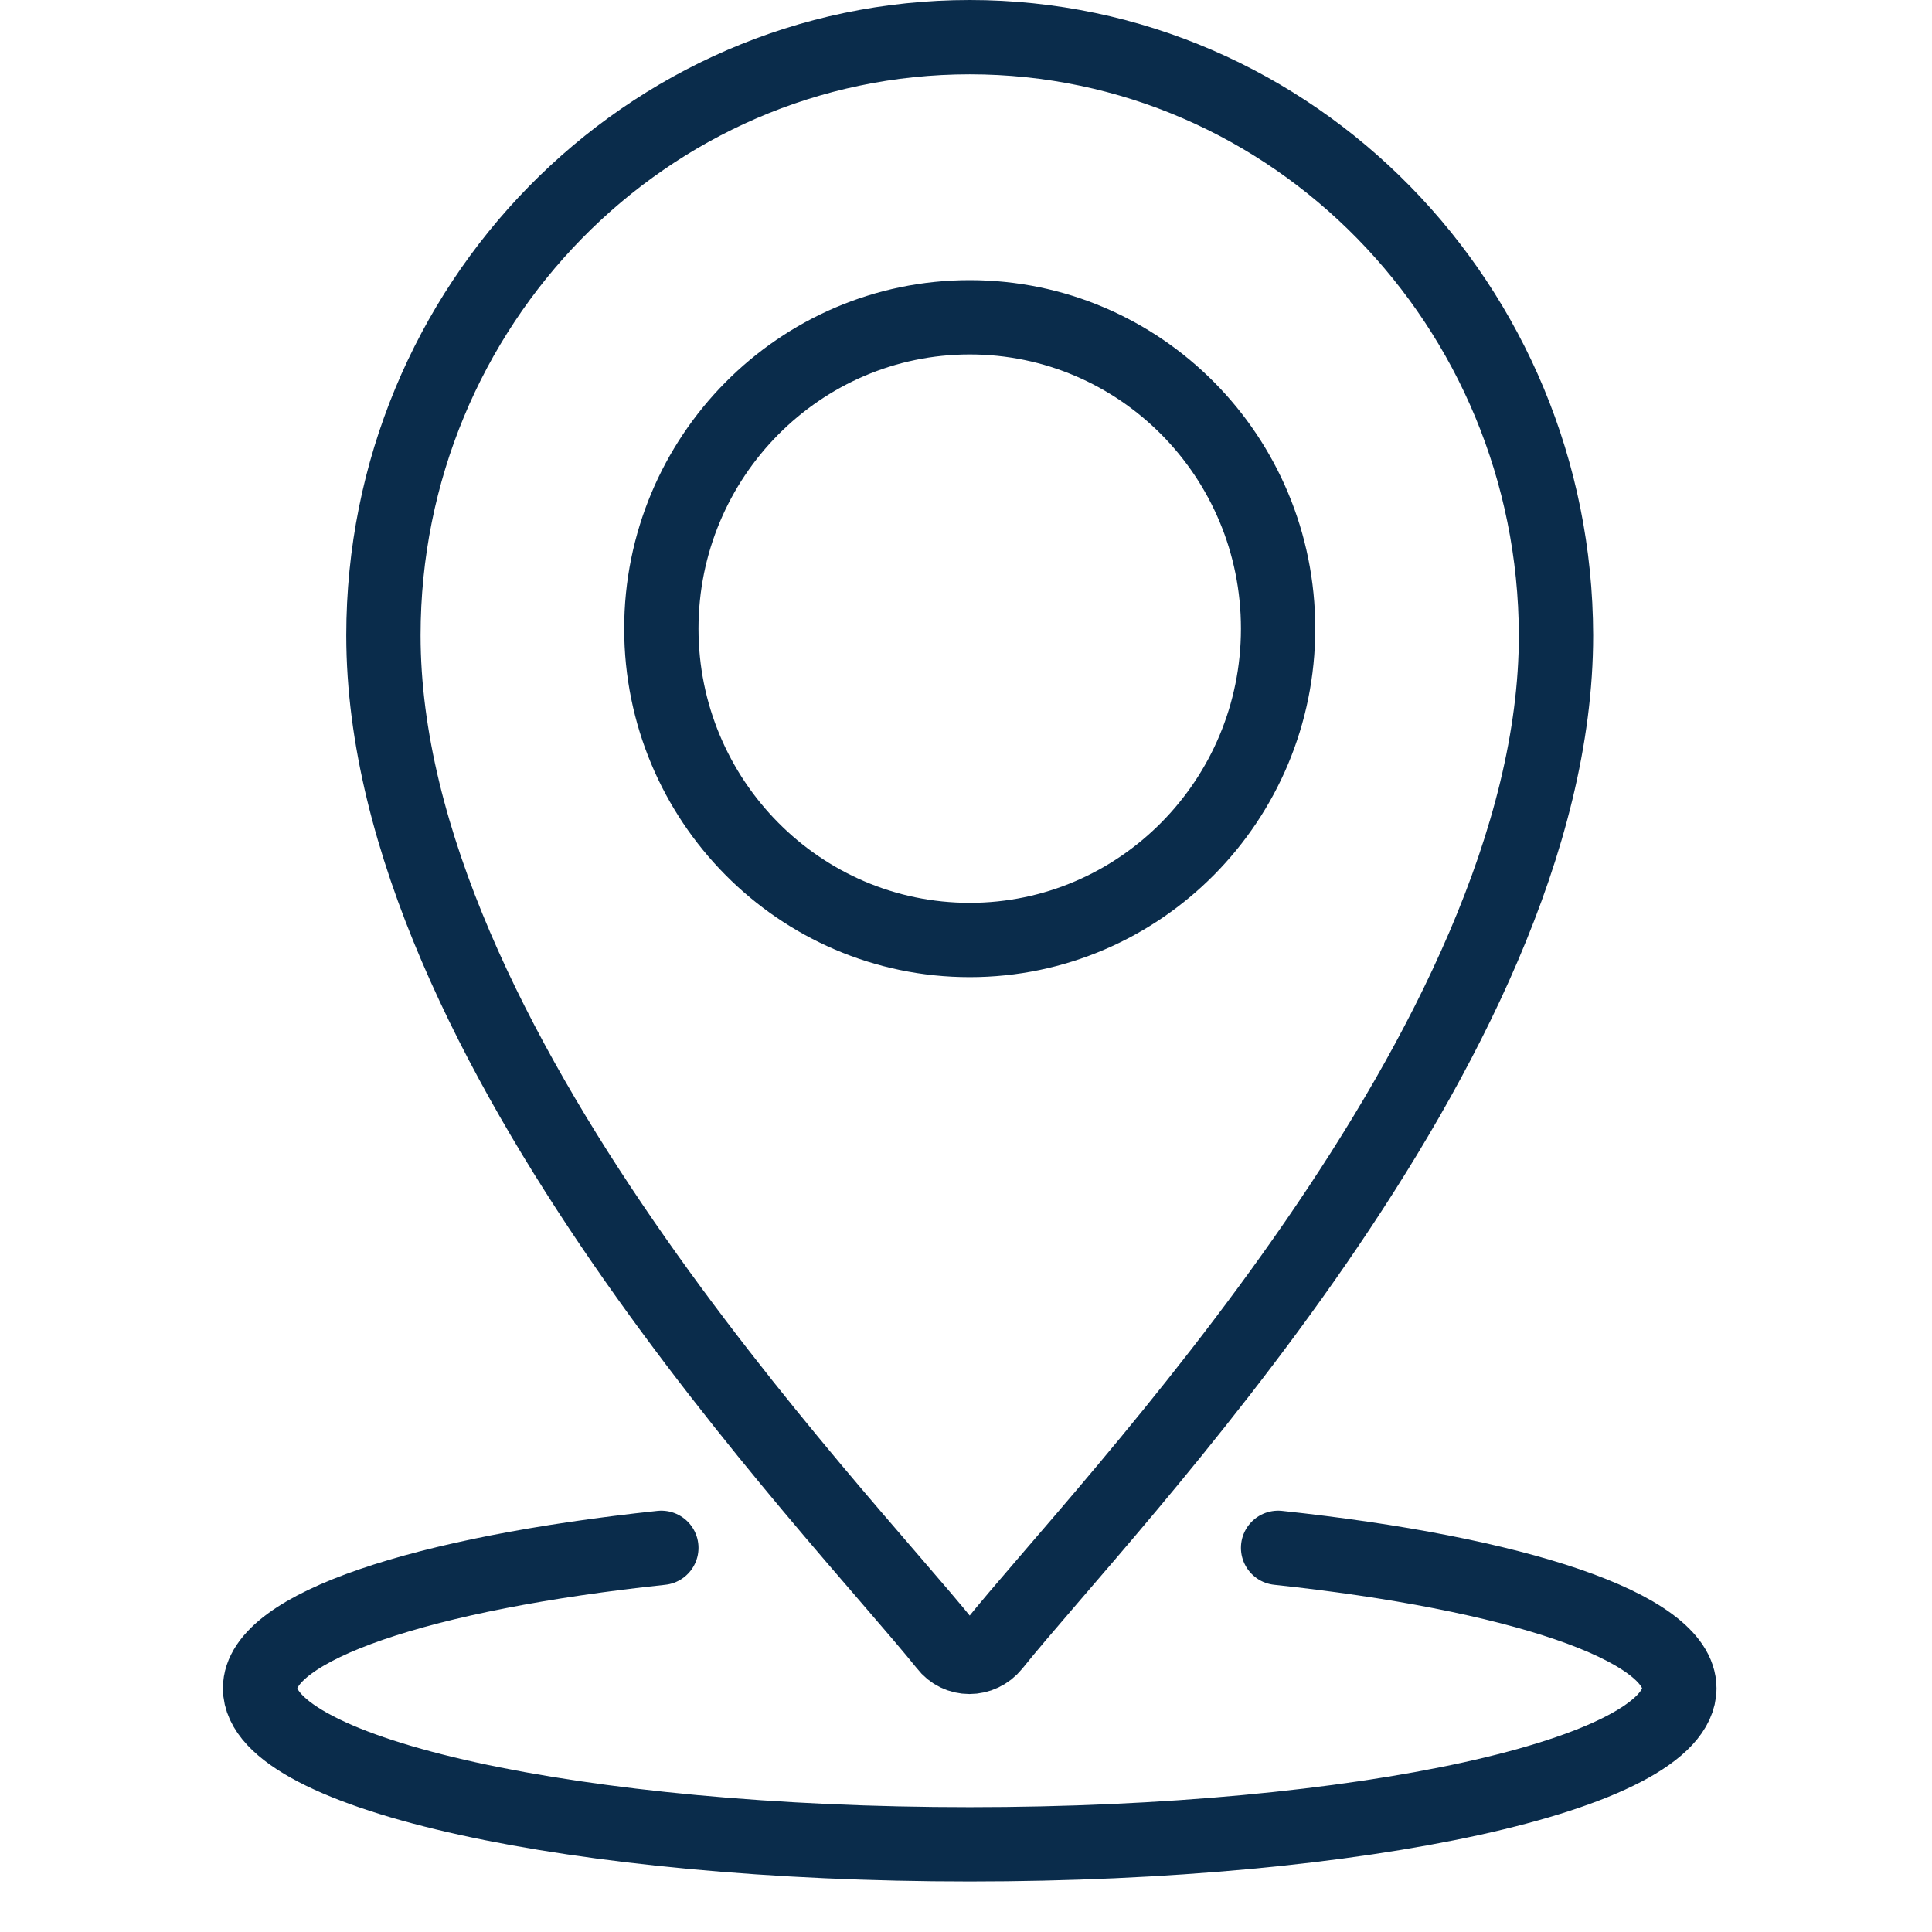 <svg width="26" height="26" viewBox="0 0 26 26" fill="none" xmlns="http://www.w3.org/2000/svg">
<path d="M17.2 20.83C20.39 21.17 22.6 21.89 22.6 22.72C22.6 23.88 18.33 24.82 13.05 24.82C7.77 24.82 3.5 23.88 3.5 22.72C3.5 21.89 5.7 21.17 8.9 20.83M17.2 8.46C17.2 6.14 15.34 4.27 13.05 4.27C10.76 4.27 8.9 6.15 8.9 8.46C8.9 10.77 10.76 12.65 13.05 12.65C15.34 12.65 17.2 10.77 17.2 8.46ZM20.94 8.55C20.93 4.11 17.4 0.5 13.05 0.5C8.7 0.5 5.16 4.11 5.16 8.55C5.16 14.06 11.25 20.3 12.73 22.14C12.89 22.35 13.2 22.35 13.37 22.14C14.85 20.29 20.94 14.06 20.94 8.55V8.55Z" stroke="#0A2C4B" stroke-miterlimit="10" stroke-linecap="round"/>
</svg>

